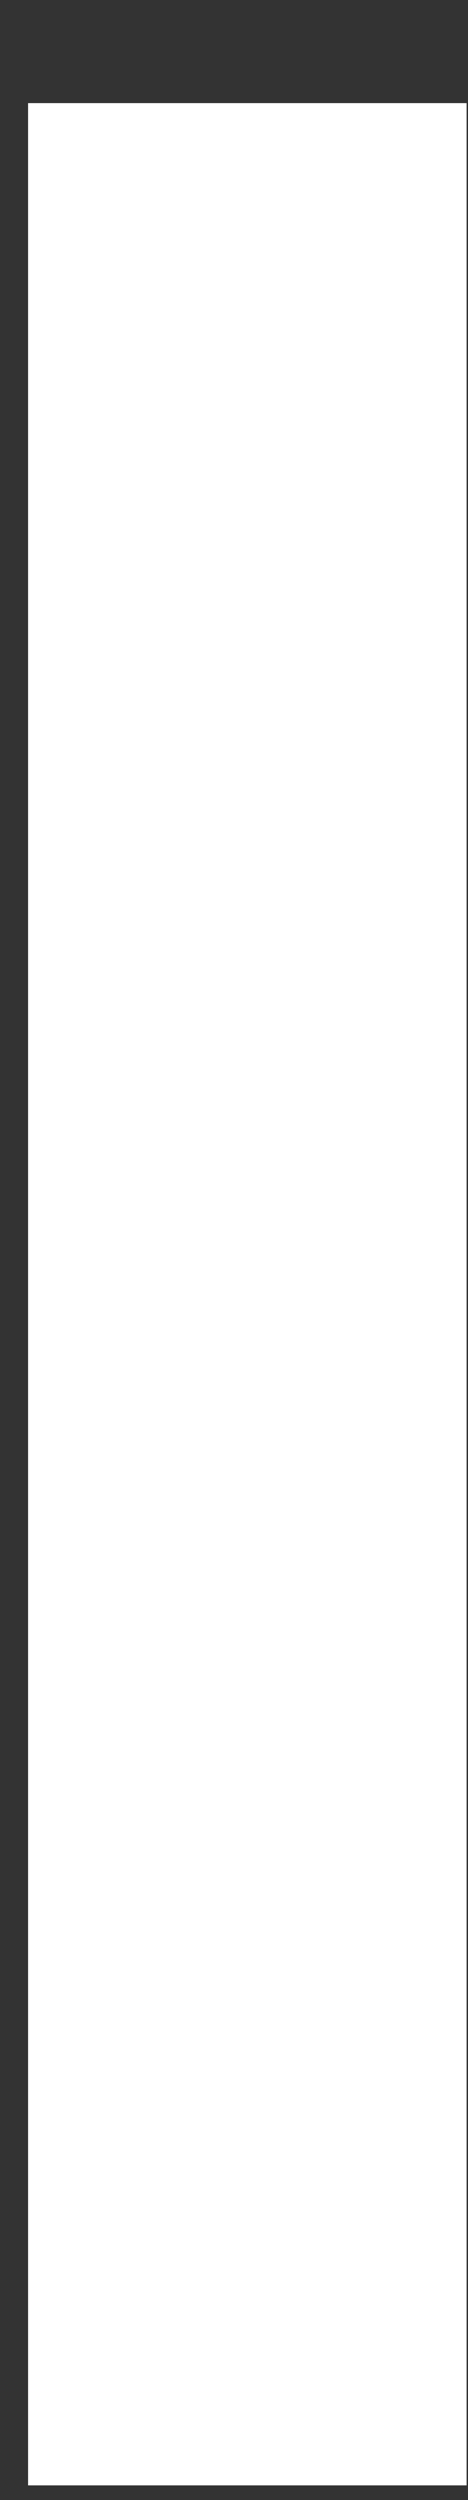 <?xml version="1.0" encoding="UTF-8"?><svg xmlns="http://www.w3.org/2000/svg" xmlns:xlink="http://www.w3.org/1999/xlink" xmlns:avocode="https://avocode.com/" id="SVGDoc6750648419764a8eae5da96468cf128f" width="3px" height="16px" version="1.1" viewBox="0 0 3 16" aria-hidden="true"><rect x="0" y="0" width="3" height="16" fill="#333333" stroke="none"/><defs><linearGradient class="cerosgradient" data-cerosgradient="true" id="CerosGradient_id57ccd8adc" gradientUnits="userSpaceOnUse" x1="50%" y1="100%" x2="50%" y2="0%"><stop offset="0%" stop-color="#d1d1d1"/><stop offset="100%" stop-color="#d1d1d1"/></linearGradient><linearGradient/></defs><g><g><path d="M0.18,0.66v0h2.811v0v15.246v0h-2.811v0z" fill="#ffffff" fill-opacity="1"/></g></g></svg>